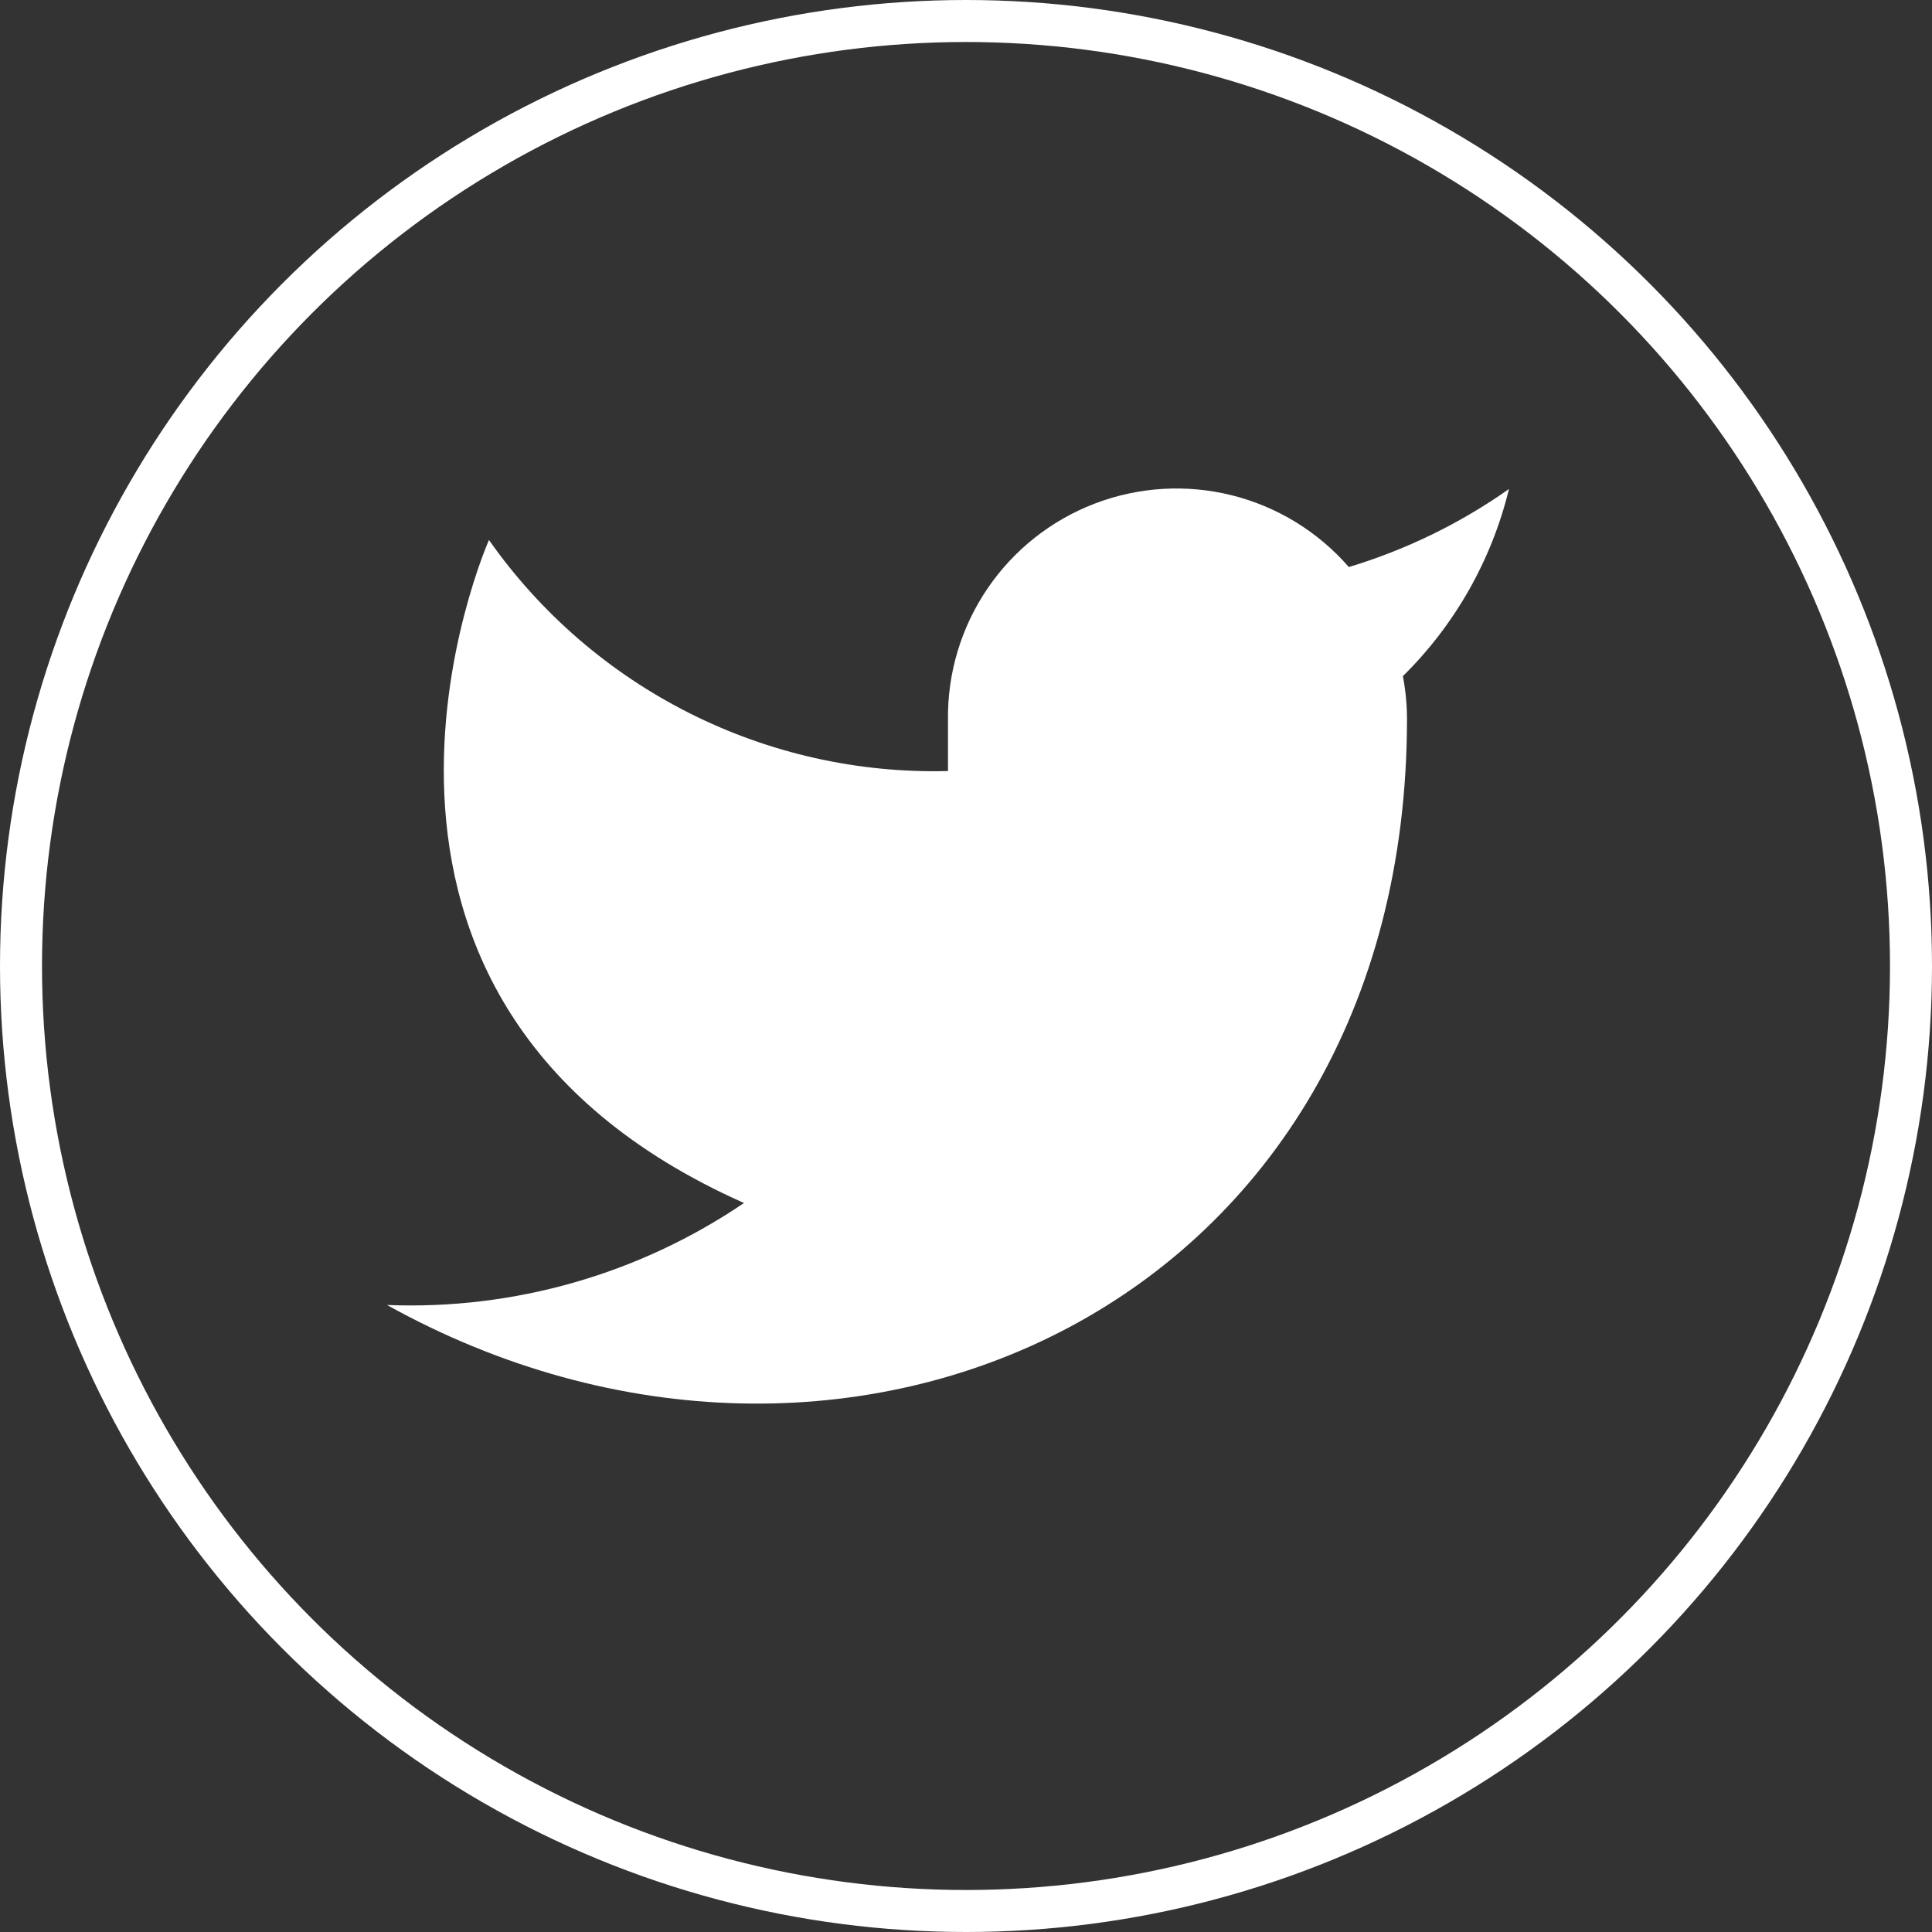 <svg width="46" height="46" viewBox="0 0 46 46" fill="none" xmlns="http://www.w3.org/2000/svg">
<rect x="0" y="0" width="46" height="46" fill="#333333" stroke="none"/>
<circle cx="23" cy="23" r="22.5" stroke="white"/>
<path d="M35.928 11.643C34.765 12.463 33.478 13.09 32.115 13.501C31.384 12.66 30.412 12.064 29.331 11.793C28.25 11.523 27.112 11.591 26.071 11.988C25.029 12.386 24.136 13.093 23.51 14.015C22.884 14.937 22.556 16.029 22.571 17.143V18.358C20.437 18.413 18.323 17.94 16.416 16.98C14.509 16.02 12.869 14.604 11.642 12.857C11.642 12.857 6.785 23.786 17.714 28.643C15.213 30.34 12.234 31.192 9.214 31.071C20.142 37.143 33.5 31.071 33.5 17.107C33.498 16.769 33.466 16.431 33.402 16.099C34.642 14.877 35.516 13.334 35.928 11.643Z" fill="white"/>
</svg>
